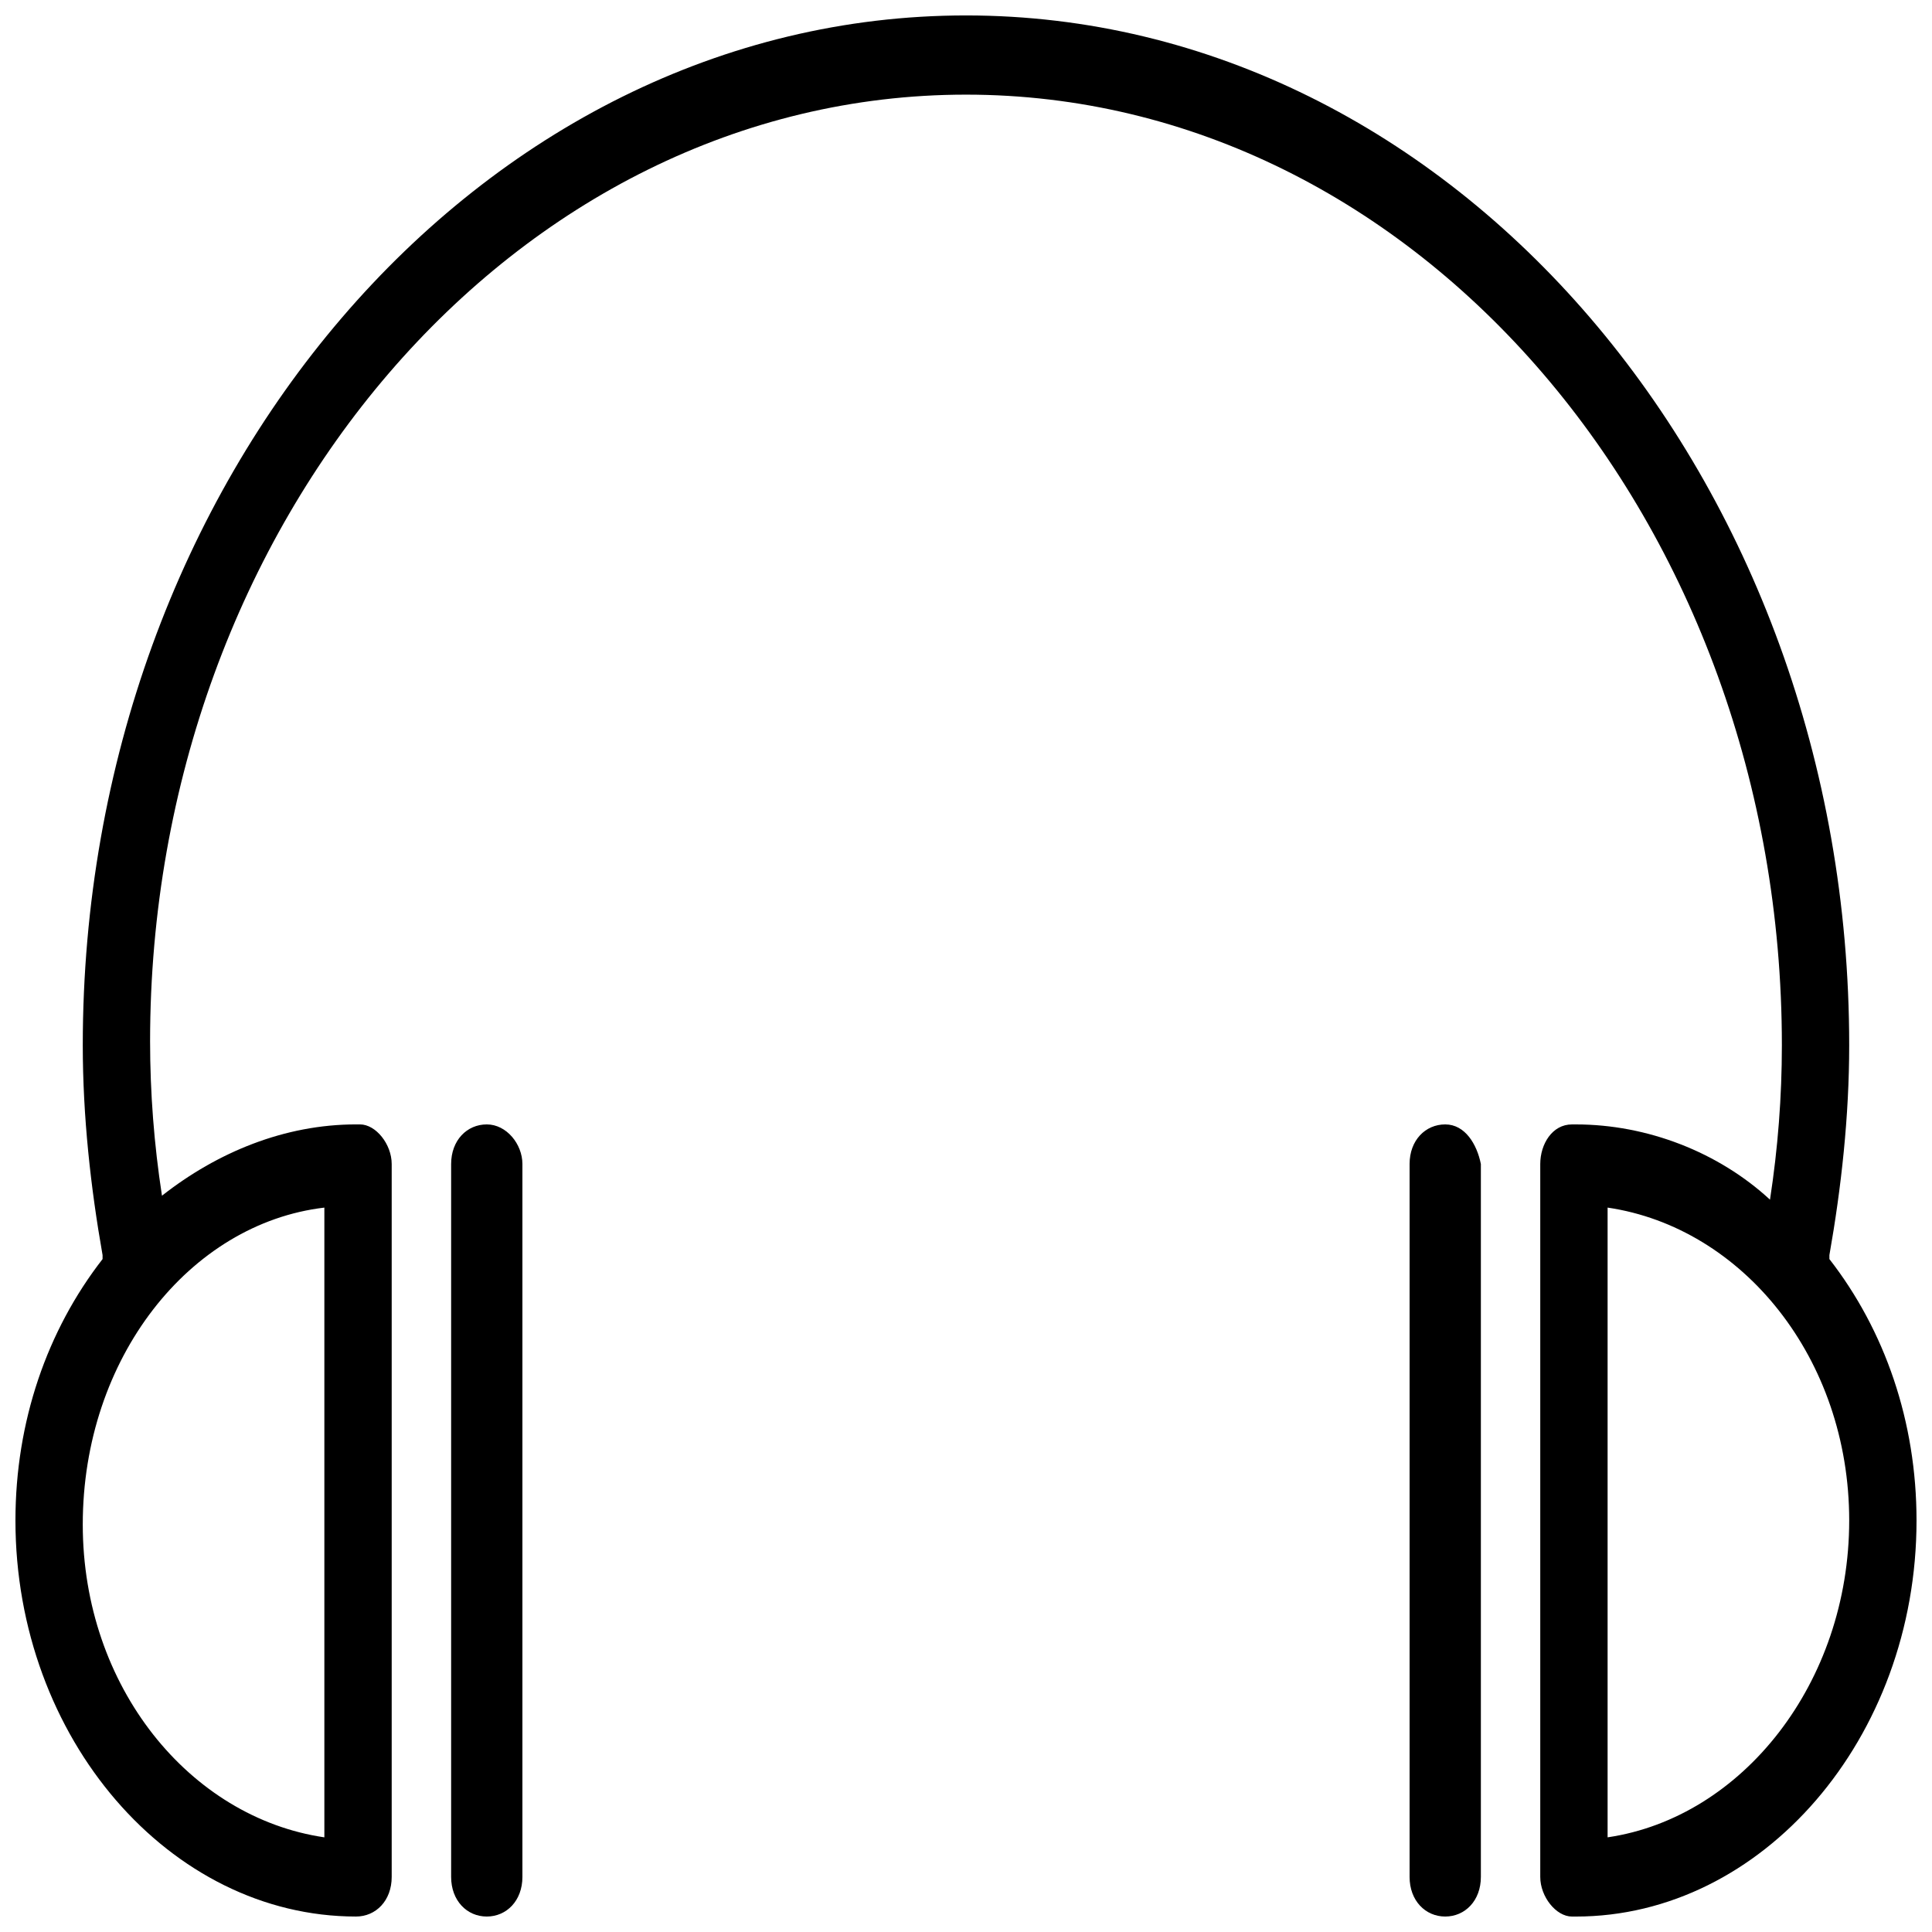 <?xml version="1.0" encoding="UTF-8"?>
<!-- Uploaded to: SVG Repo, www.svgrepo.com, Generator: SVG Repo Mixer Tools -->
<svg width="800px" height="800px" version="1.1" viewBox="144 144 512 512" xmlns="http://www.w3.org/2000/svg">
 <defs>
  <clipPath id="c">
   <path d="m148.09 148.09h503.81v503.81h-503.81z"/>
  </clipPath>
  <clipPath id="b">
   <path d="m517 441h20v210.9h-20z"/>
  </clipPath>
  <clipPath id="a">
   <path d="m263 441h20v210.9h-20z"/>
  </clipPath>
 </defs>
 <g>
  <g clip-path="url(#c)">
   <path d="m628.81 477.67v-1.051c3.148-17.844 5.246-36.734 5.246-55.629 0-150.09-104.96-272.9-234.06-272.9-129.1 0.004-234.06 122.81-234.06 272.9 0 18.895 2.098 37.785 5.246 55.629v1.051c-14.691 18.891-23.09 43.031-23.09 69.27 0 57.727 40.934 104.96 90.266 104.96 5.246 0 9.445-4.199 9.445-10.496v-188.93c0-5.246-4.199-10.496-8.398-10.496h-1.051c-18.895 0-36.734 7.348-51.43 18.895-2.098-13.645-3.148-27.289-3.148-40.934 0.004-137.5 96.566-250.86 216.22-250.86s216.22 113.36 216.22 251.91c0 13.645-1.051 27.289-3.148 40.934-13.648-12.598-32.539-19.941-51.434-19.941h-1.051c-5.246 0-8.398 5.246-8.398 10.496v188.93c0 5.246 4.199 10.496 8.398 10.496h1.051c49.332 0 90.266-47.23 90.266-104.96 0-26.242-8.395-50.383-23.09-69.277zm-398.85-13.645v166.89c-35.688-5.246-64.027-39.887-64.027-82.918 0.004-44.082 28.344-79.77 64.027-83.969zm340.07 166.89v-166.89c35.688 5.246 64.027 39.887 64.027 82.918-0.004 43.035-28.34 78.723-64.027 83.969z"/>
  </g>
  <g clip-path="url(#b)">
   <path d="m527 441.98c-5.246 0-9.445 4.199-9.445 10.496v188.93c0 6.297 4.199 10.496 9.445 10.496s9.445-4.199 9.445-10.496v-188.93c-1.047-5.25-4.195-10.496-9.445-10.496z"/>
  </g>
  <g clip-path="url(#a)">
   <path d="m273 441.98c-5.246 0-9.445 4.199-9.445 10.496v188.93c0 6.297 4.199 10.496 9.445 10.496s9.445-4.199 9.445-10.496v-188.93c0-5.25-4.195-10.496-9.445-10.496z"/>
  </g>
 </g>
</svg>